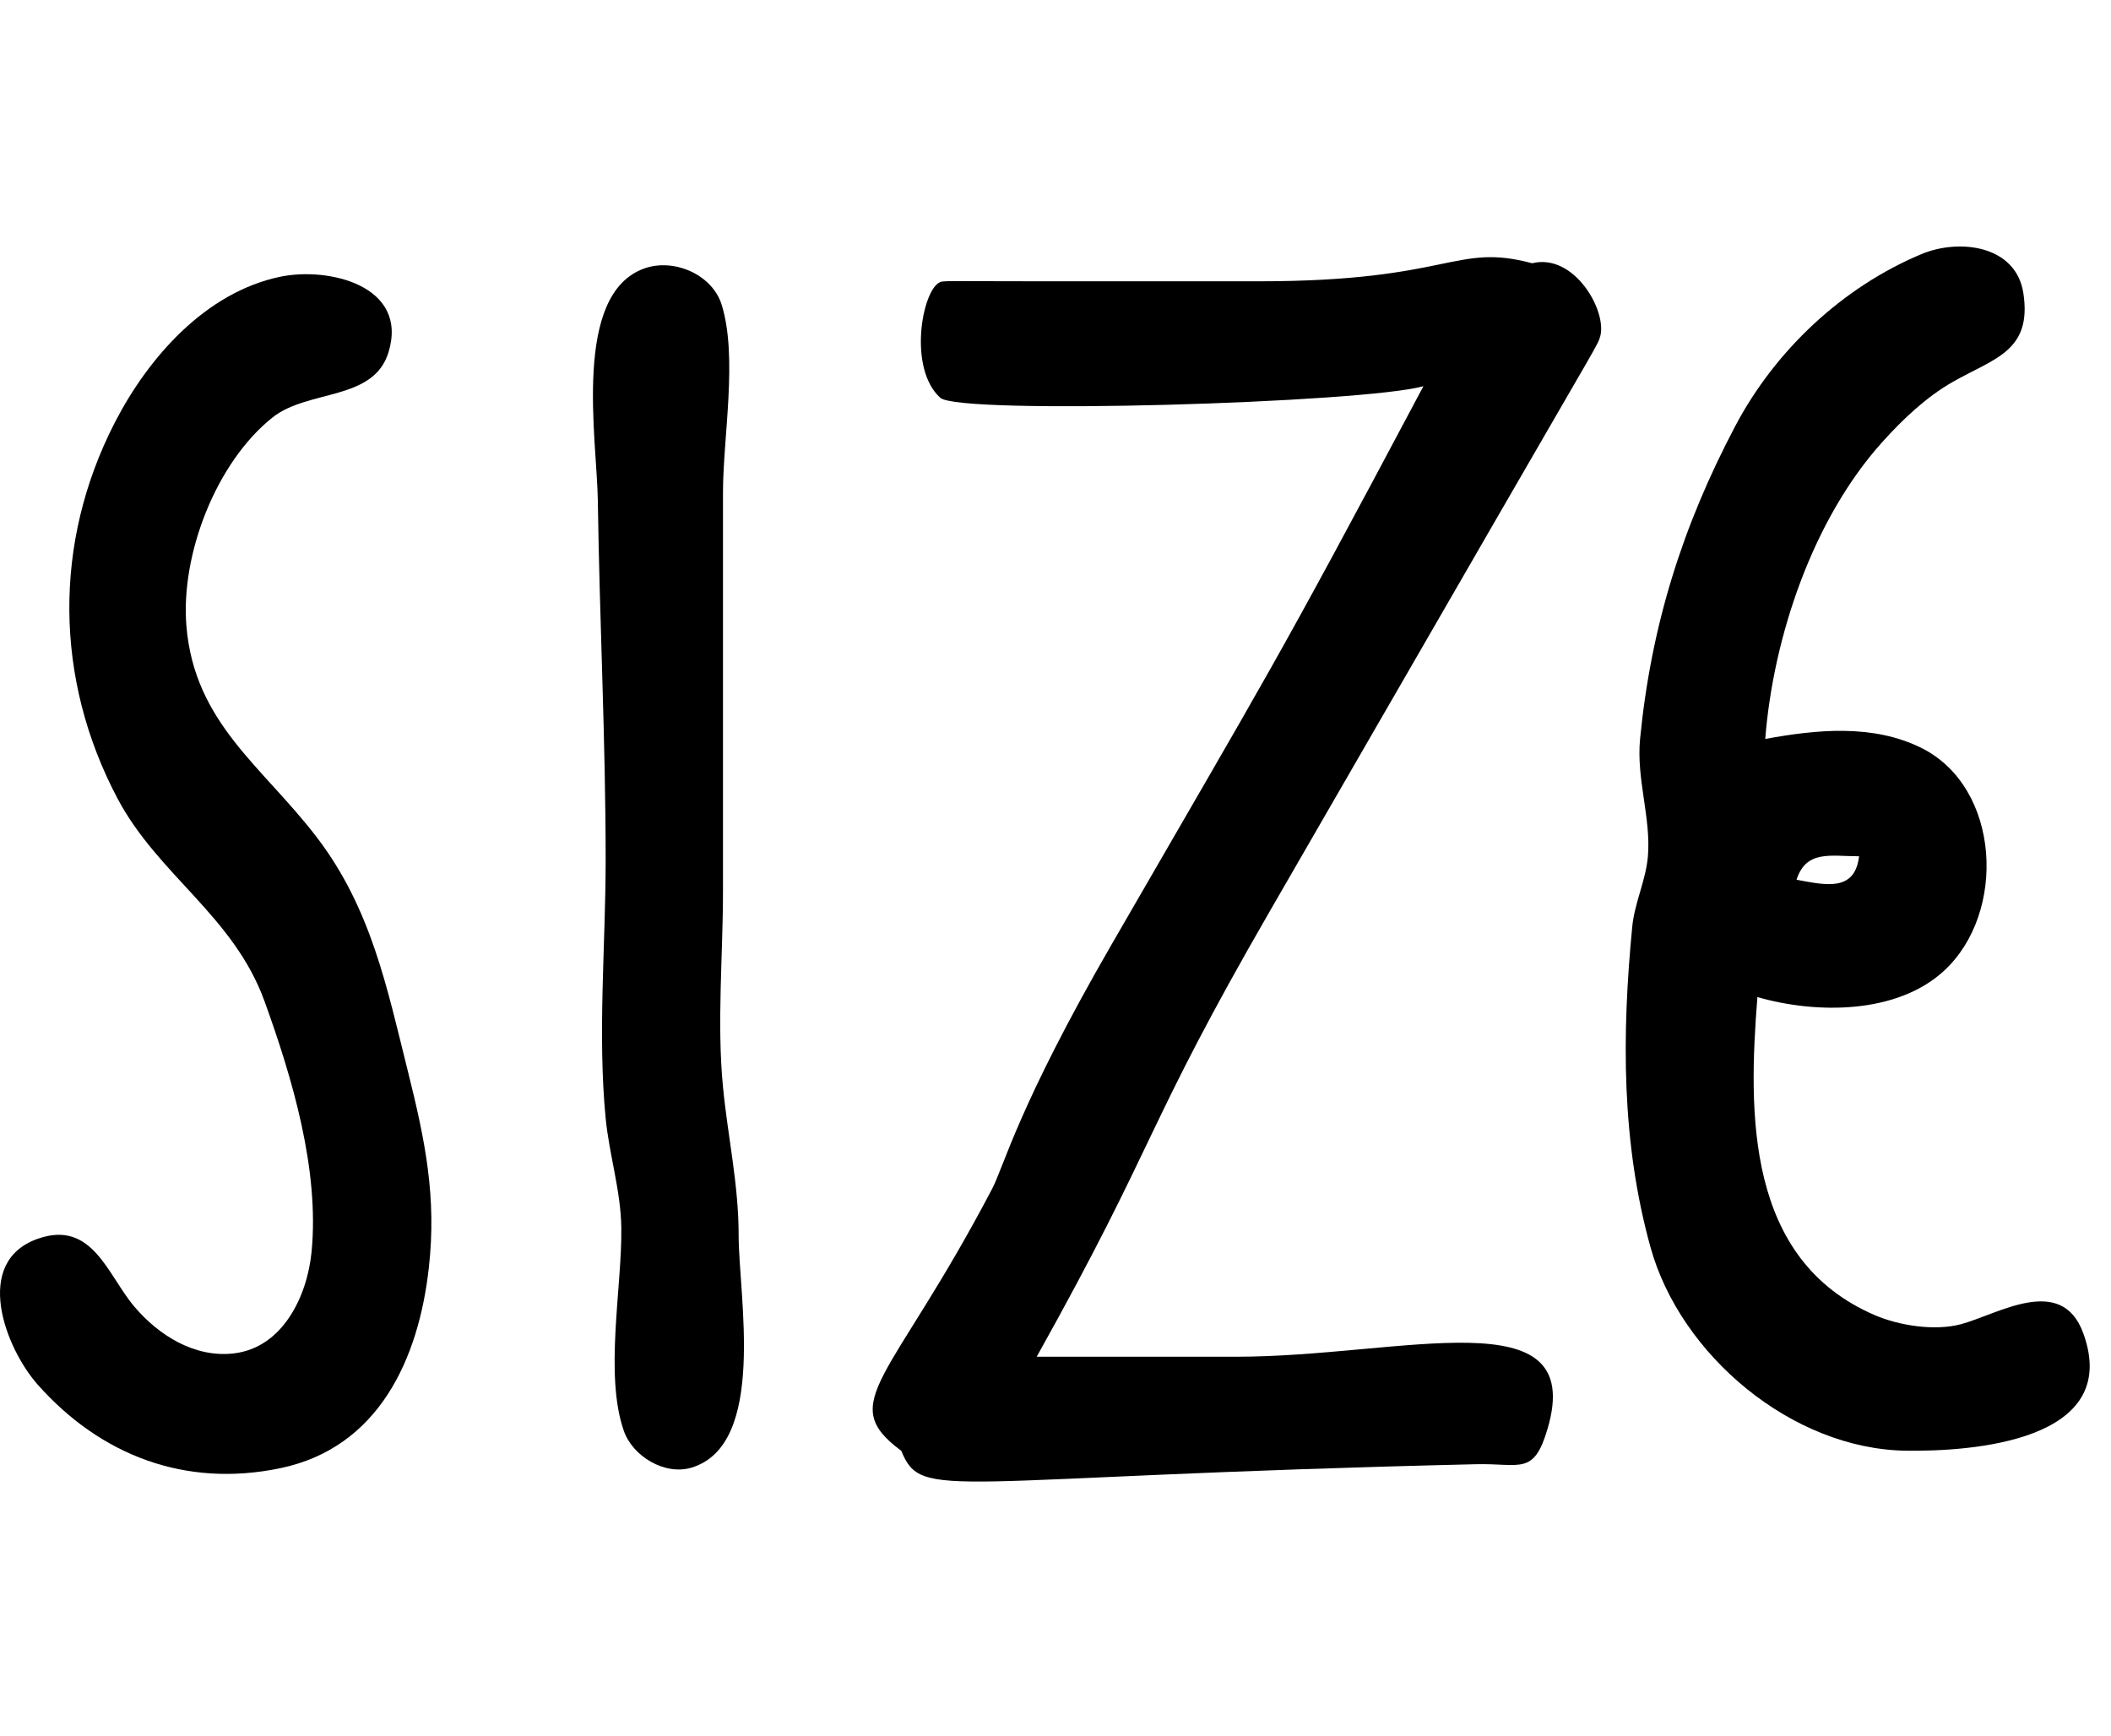 <svg xmlns="http://www.w3.org/2000/svg" width="62" height="51" viewBox="0 0 62 51" fill="none"><path d="M51.615 29.285C53.333 29.782 55.699 29.795 57.09 28.519C58.946 26.818 58.758 23.132 56.439 21.972C55.014 21.259 53.348 21.427 51.845 21.704C52.081 18.711 53.242 15.244 55.291 12.975C55.89 12.31 56.576 11.659 57.358 11.214C58.566 10.526 59.687 10.318 59.426 8.61C59.21 7.2 57.541 7.002 56.439 7.461C54.119 8.428 52.137 10.292 50.964 12.515C49.41 15.461 48.492 18.384 48.169 21.704C48.055 22.876 48.493 24.018 48.399 25.15C48.34 25.856 48.008 26.512 47.939 27.218C47.631 30.394 47.618 33.548 48.476 36.636C49.355 39.804 52.632 42.563 55.98 42.609C57.904 42.636 62.336 42.334 61.187 39.163C60.547 37.397 58.667 38.61 57.588 38.895C56.819 39.098 55.778 38.936 55.061 38.627C51.274 36.997 51.345 32.703 51.615 29.285ZM54.601 25.15C54.477 26.207 53.607 25.994 52.764 25.839C53.049 24.956 53.769 25.15 54.601 25.15Z" fill="black"></path><path fill-rule="evenodd" clip-rule="evenodd" d="M26.471 42.613C24.532 41.176 26.171 40.583 29.143 34.909C29.479 34.268 29.919 32.467 32.62 27.788C37.33 19.629 37.372 19.689 41.806 11.343C40.055 11.837 28.176 12.194 27.615 11.683C26.669 10.82 27.077 8.577 27.584 8.3C27.703 8.235 27.7 8.262 30.59 8.262L36.979 8.262C42.645 8.262 42.719 7.124 44.999 7.732C46.234 7.427 47.203 9.128 46.999 9.878C46.932 10.124 46.917 10.096 43.92 15.288L37.306 26.743C33.575 33.205 34.057 33.387 30.448 39.849L36.316 39.849C41.177 39.849 46.6 38.055 45.453 41.962C45.046 43.349 44.661 42.975 43.352 43.006C27.665 43.374 27.087 44.112 26.471 42.613Z" fill="black"></path><path d="M18.937 7.88C16.792 8.625 17.534 12.924 17.558 14.695C17.607 18.187 17.788 21.734 17.788 25.262C17.788 27.75 17.548 30.37 17.788 32.843C17.893 33.92 18.233 34.973 18.248 36.059C18.272 37.804 17.745 40.387 18.324 42.032C18.585 42.773 19.525 43.346 20.315 43.105C22.534 42.426 21.694 38.056 21.694 36.289C21.694 34.78 21.378 33.407 21.234 31.924C21.052 30.051 21.234 28.066 21.234 26.181V14.466C21.234 12.845 21.674 10.495 21.196 8.952C20.922 8.068 19.803 7.579 18.937 7.88Z" fill="black"></path><path d="M8.232 8.128C6.038 8.585 4.355 10.498 3.369 12.416C1.561 15.935 1.598 19.942 3.446 23.443C4.639 25.703 6.865 26.903 7.772 29.416C8.585 31.667 9.385 34.353 9.151 36.767C9.023 38.081 8.297 39.593 6.853 39.753C5.716 39.88 4.662 39.224 3.944 38.375C3.158 37.447 2.714 35.82 1.11 36.384C-0.825 37.066 0.166 39.61 1.11 40.672C2.962 42.755 5.45 43.702 8.232 43.123C11.123 42.52 12.297 39.916 12.596 37.227C12.826 35.157 12.489 33.505 11.984 31.483C11.364 29.003 10.904 26.686 9.304 24.592C7.712 22.509 5.713 21.239 5.475 18.389C5.3 16.289 6.347 13.582 8.002 12.263C9.046 11.431 10.97 11.786 11.41 10.349C12.009 8.387 9.648 7.833 8.232 8.128Z" fill="black"></path></svg>